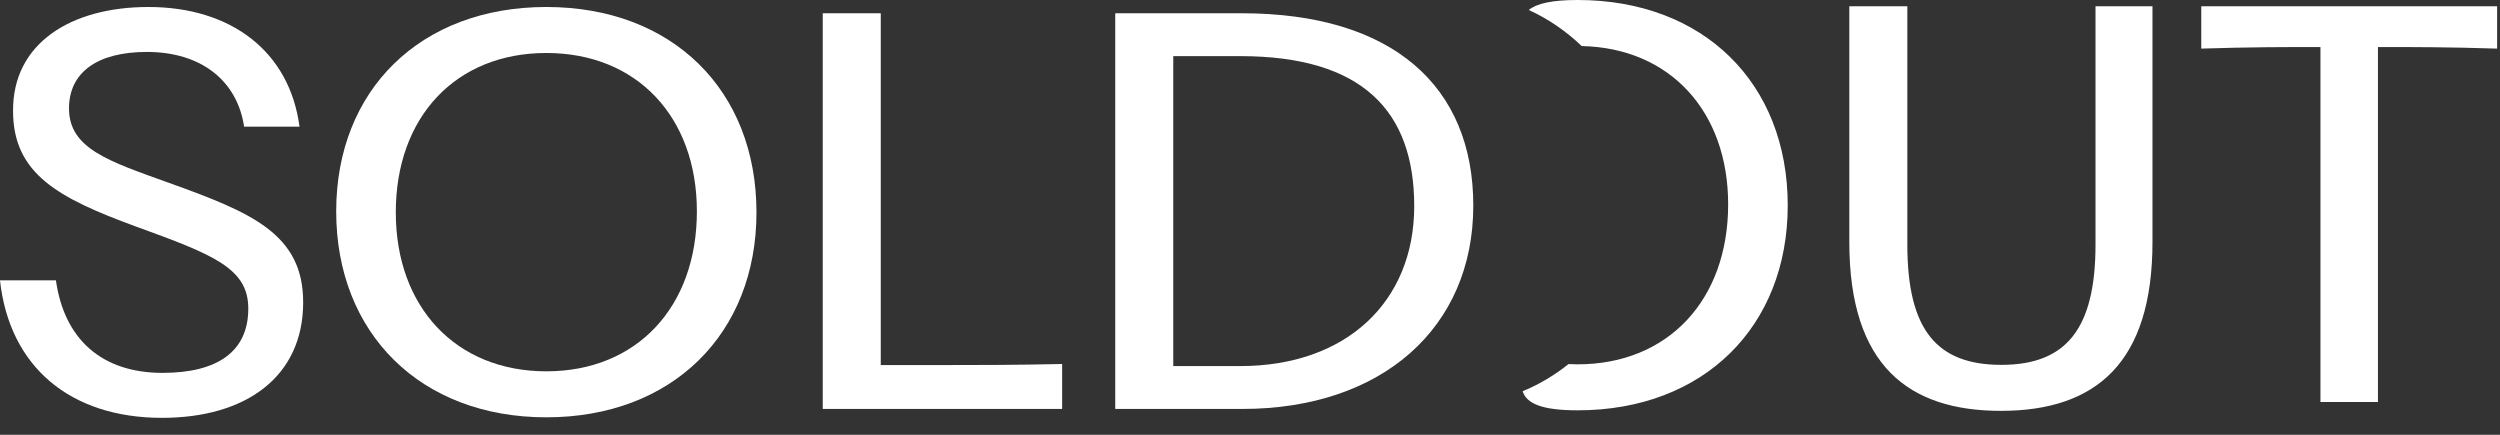 <?xml version="1.0" encoding="UTF-8"?> <svg xmlns="http://www.w3.org/2000/svg" width="138" height="24" viewBox="0 0 138 24" fill="none"><rect x="0" y="0" width="138" height="24" fill="#333333" stroke="none"/><path fill-rule="evenodd" clip-rule="evenodd" d="M87.309 2.542C92.175 2.646 95.394 6.138 95.394 11.282C95.394 16.562 92.076 20.111 87.084 20.111C86.904 20.111 86.737 20.106 86.582 20.097C85.812 20.713 84.962 21.22 84.05 21.597C84.266 22.28 85.121 22.65 87.084 22.65C94.038 22.65 98.683 18.034 98.683 11.339C98.683 4.588 94.038 0 87.084 0C85.667 0 84.827 0.191 84.389 0.551C85.465 1.043 86.45 1.719 87.309 2.542ZM110.449 22.679C105.371 22.679 102.082 20.198 102.082 13.359V4.213V0.346H105.285V4.213V13.504C105.285 18.236 106.929 20.14 110.478 20.14C114.056 20.14 115.672 18.149 115.672 13.504V4.213V0.346H118.817V4.213V13.359C118.817 20.024 115.701 22.679 110.449 22.679ZM121.51 0.346V2.683C124.193 2.597 126.184 2.597 127.8 2.597H128.089V18.322V22.189H131.263V18.322V2.597H131.58C133.225 2.597 135.158 2.597 137.841 2.683V0.346H121.51Z" fill="white"></path><path d="M8.945 23.065C3.866 23.065 0.519 20.237 0 15.476H3.087C3.549 18.737 5.626 20.583 8.974 20.583C11.974 20.583 13.706 19.429 13.706 17.034C13.706 14.812 11.801 14.062 7.502 12.504C3.26 10.946 0.721 9.619 0.721 6.128C0.692 2.405 3.895 0.386 8.194 0.386C12.753 0.386 15.985 2.838 16.533 6.993H13.475C13.1 4.483 11.138 2.867 8.108 2.867C5.338 2.867 3.809 4.021 3.809 5.983C3.809 8.205 6.002 8.897 9.291 10.081C13.879 11.725 16.735 12.908 16.735 16.688C16.735 20.785 13.59 23.065 8.945 23.065Z" fill="white"></path><path d="M30.158 23.036C23.204 23.036 18.558 18.39 18.558 11.668C18.558 4.973 23.204 0.386 30.158 0.386C37.111 0.386 41.757 4.973 41.757 11.725C41.757 18.419 37.111 23.036 30.158 23.036ZM21.848 11.725C21.848 16.948 25.166 20.497 30.158 20.497C35.149 20.497 38.468 16.948 38.468 11.668C38.468 6.445 35.149 2.925 30.158 2.925C25.166 2.925 21.848 6.445 21.848 11.725Z" fill="white"></path><path d="M45.415 22.574V18.708V4.598V0.732H48.618V4.598V20.151H52.138C53.725 20.151 56.033 20.151 58.63 20.093V22.574H45.415Z" fill="white"></path><path d="M61.561 22.574V18.708V4.598V0.732H68.544C76.853 0.732 81.326 4.743 81.326 11.35C81.326 18.073 76.305 22.574 68.572 22.574H61.561ZM64.764 20.208H68.457C74.314 20.208 78.065 16.659 78.065 11.379C78.065 6.128 75.209 3.098 68.457 3.098H64.764V20.208Z" fill="white"></path></svg> 